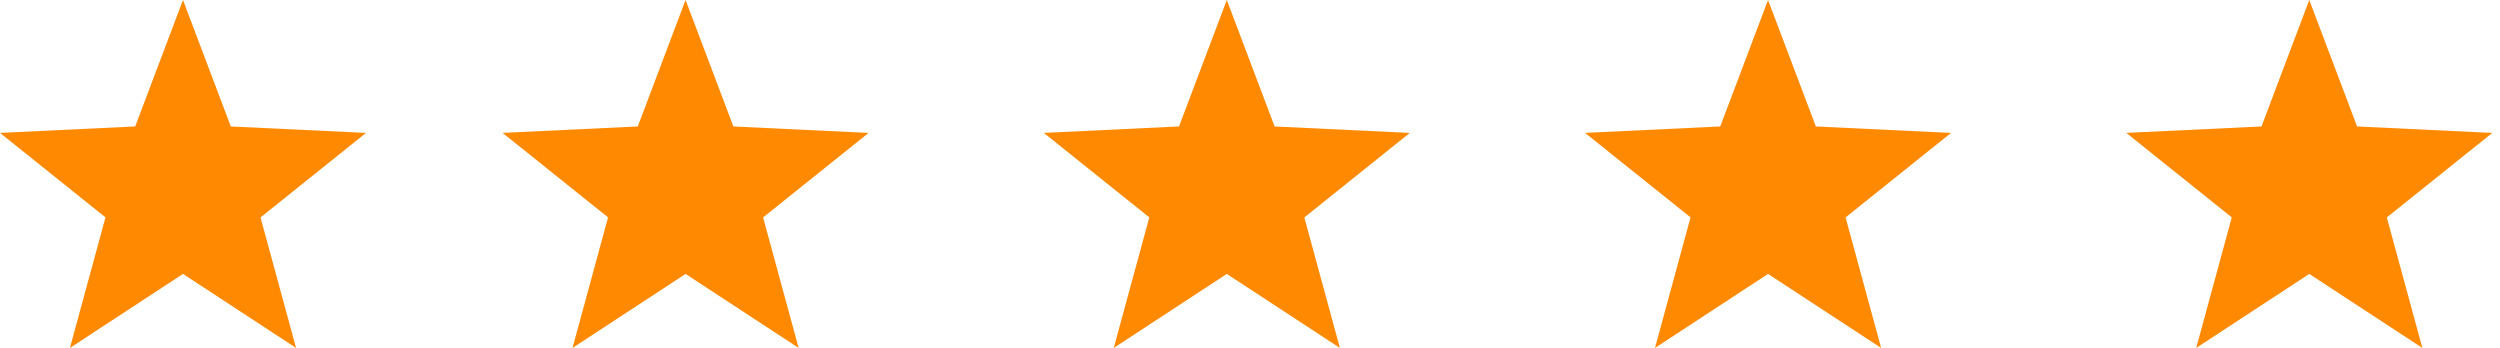 <svg xmlns="http://www.w3.org/2000/svg" xmlns:xlink="http://www.w3.org/1999/xlink" viewBox="0 0 194 27">
  <defs>
    <style>
      .cls-1 {
        clip-path: url(#clip-icon_5_stars);
      }

      .cls-2 {
        fill: #ff8900;
      }
    </style>
    <clipPath id="clip-icon_5_stars">
      <rect width="194" height="27"/>
    </clipPath>
  </defs>
  <g id="icon_5_stars" class="cls-1">
    <g id="Symbol_42_2" data-name="Symbol 42 – 2" transform="translate(-862.5 -3557)">
      <path id="Pfad_11" data-name="Pfad 11" class="cls-2" d="M14.2,0,17.91,9.814l10.492.5-8.186,6.558L22.975,27,14.2,21.256,5.427,27,8.186,16.869,0,10.312l10.492-.5Z" transform="translate(862.5 3557)"/>
      <path id="Pfad_2322" data-name="Pfad 2322" class="cls-2" d="M14.2,0,17.91,9.814l10.492.5-8.186,6.558L22.975,27,14.2,21.256,5.427,27,8.186,16.869,0,10.312l10.492-.5Z" transform="translate(901.5 3557)"/>
      <path id="Pfad_2323" data-name="Pfad 2323" class="cls-2" d="M14.2,0,17.91,9.814l10.492.5-8.186,6.558L22.975,27,14.2,21.256,5.427,27,8.186,16.869,0,10.312l10.492-.5Z" transform="translate(943.5 3557)"/>
      <path id="Pfad_2324" data-name="Pfad 2324" class="cls-2" d="M14.2,0,17.91,9.814l10.492.5-8.186,6.558L22.975,27,14.2,21.256,5.427,27,8.186,16.869,0,10.312l10.492-.5Z" transform="translate(985.5 3557)"/>
      <path id="Pfad_2325" data-name="Pfad 2325" class="cls-2" d="M14.2,0,17.91,9.814l10.492.5-8.186,6.558L22.975,27,14.2,21.256,5.427,27,8.186,16.869,0,10.312l10.492-.5Z" transform="translate(1027.5 3557)"/>
    </g>
  </g>
</svg>
